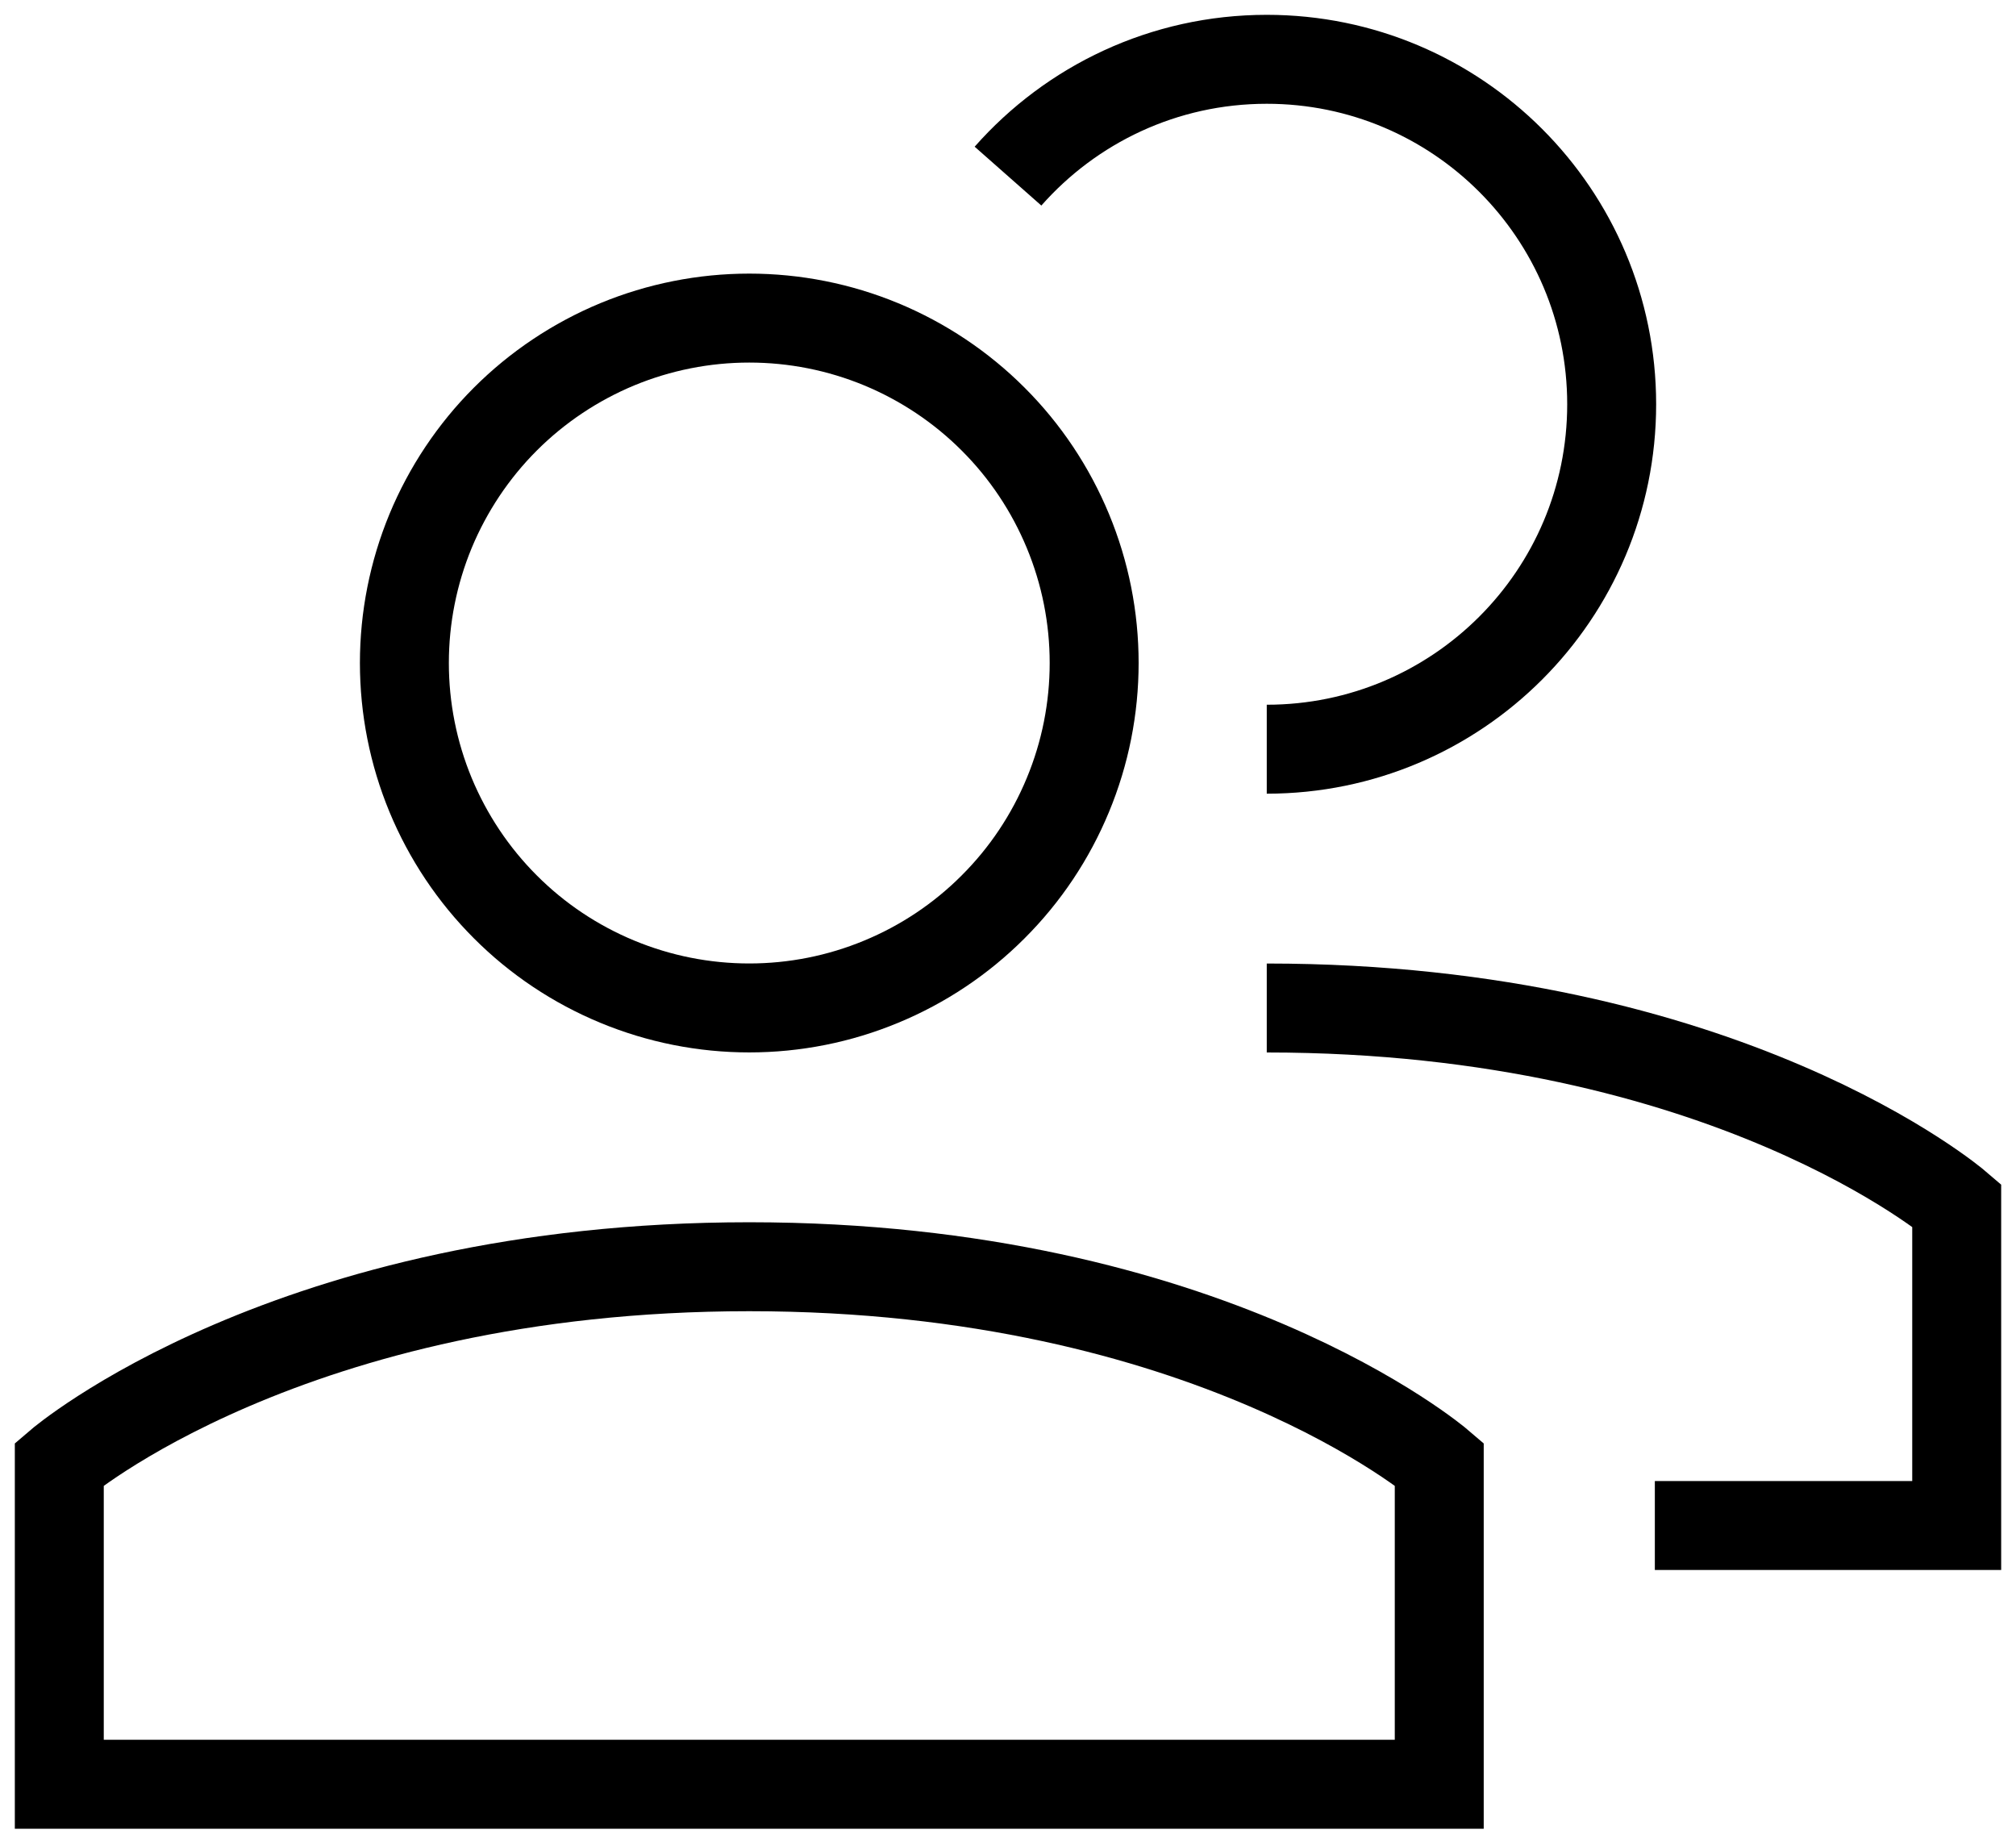 <?xml version="1.0" encoding="UTF-8"?>
<svg xmlns="http://www.w3.org/2000/svg" width="34" height="31" viewBox="0 0 34 31" fill="none">
  <path d="M12.636 21.361C4.879 21.361 1 24.686 1 24.686V30.088H24.273V24.686C24.273 24.686 20.394 21.361 12.636 21.361Z" stroke="black" stroke-width="1.5"></path>
  <path d="M6.82 11.18C6.82 11.944 6.97 12.701 7.262 13.406C7.555 14.112 7.983 14.753 8.523 15.293C9.063 15.834 9.705 16.262 10.41 16.554C11.116 16.847 11.873 16.997 12.636 16.997C13.4 16.997 14.157 16.847 14.862 16.554C15.568 16.262 16.209 15.834 16.749 15.293C17.29 14.753 17.718 14.112 18.01 13.406C18.303 12.701 18.453 11.944 18.453 11.18C18.453 10.416 18.303 9.66 18.01 8.954C17.718 8.249 17.29 7.607 16.749 7.067C16.209 6.527 15.568 6.099 14.862 5.806C14.157 5.514 13.4 5.364 12.636 5.364C11.873 5.364 11.116 5.514 10.41 5.806C9.705 6.099 9.063 6.527 8.523 7.067C7.983 7.607 7.555 8.249 7.262 8.954C6.97 9.66 6.82 10.416 6.82 11.18Z" stroke="black" stroke-width="1.5"></path>
  <path d="M21.364 16.998C29.121 16.998 33 20.322 33 20.322V25.725H27.909" stroke="black" stroke-width="1.5"></path>
  <path d="M21.364 12.634C24.576 12.634 27.181 10.03 27.181 6.817C27.181 3.604 24.576 1 21.364 1C19.626 1 18.066 1.762 17 2.97" stroke="black" stroke-width="1.5"></path>
</svg>
